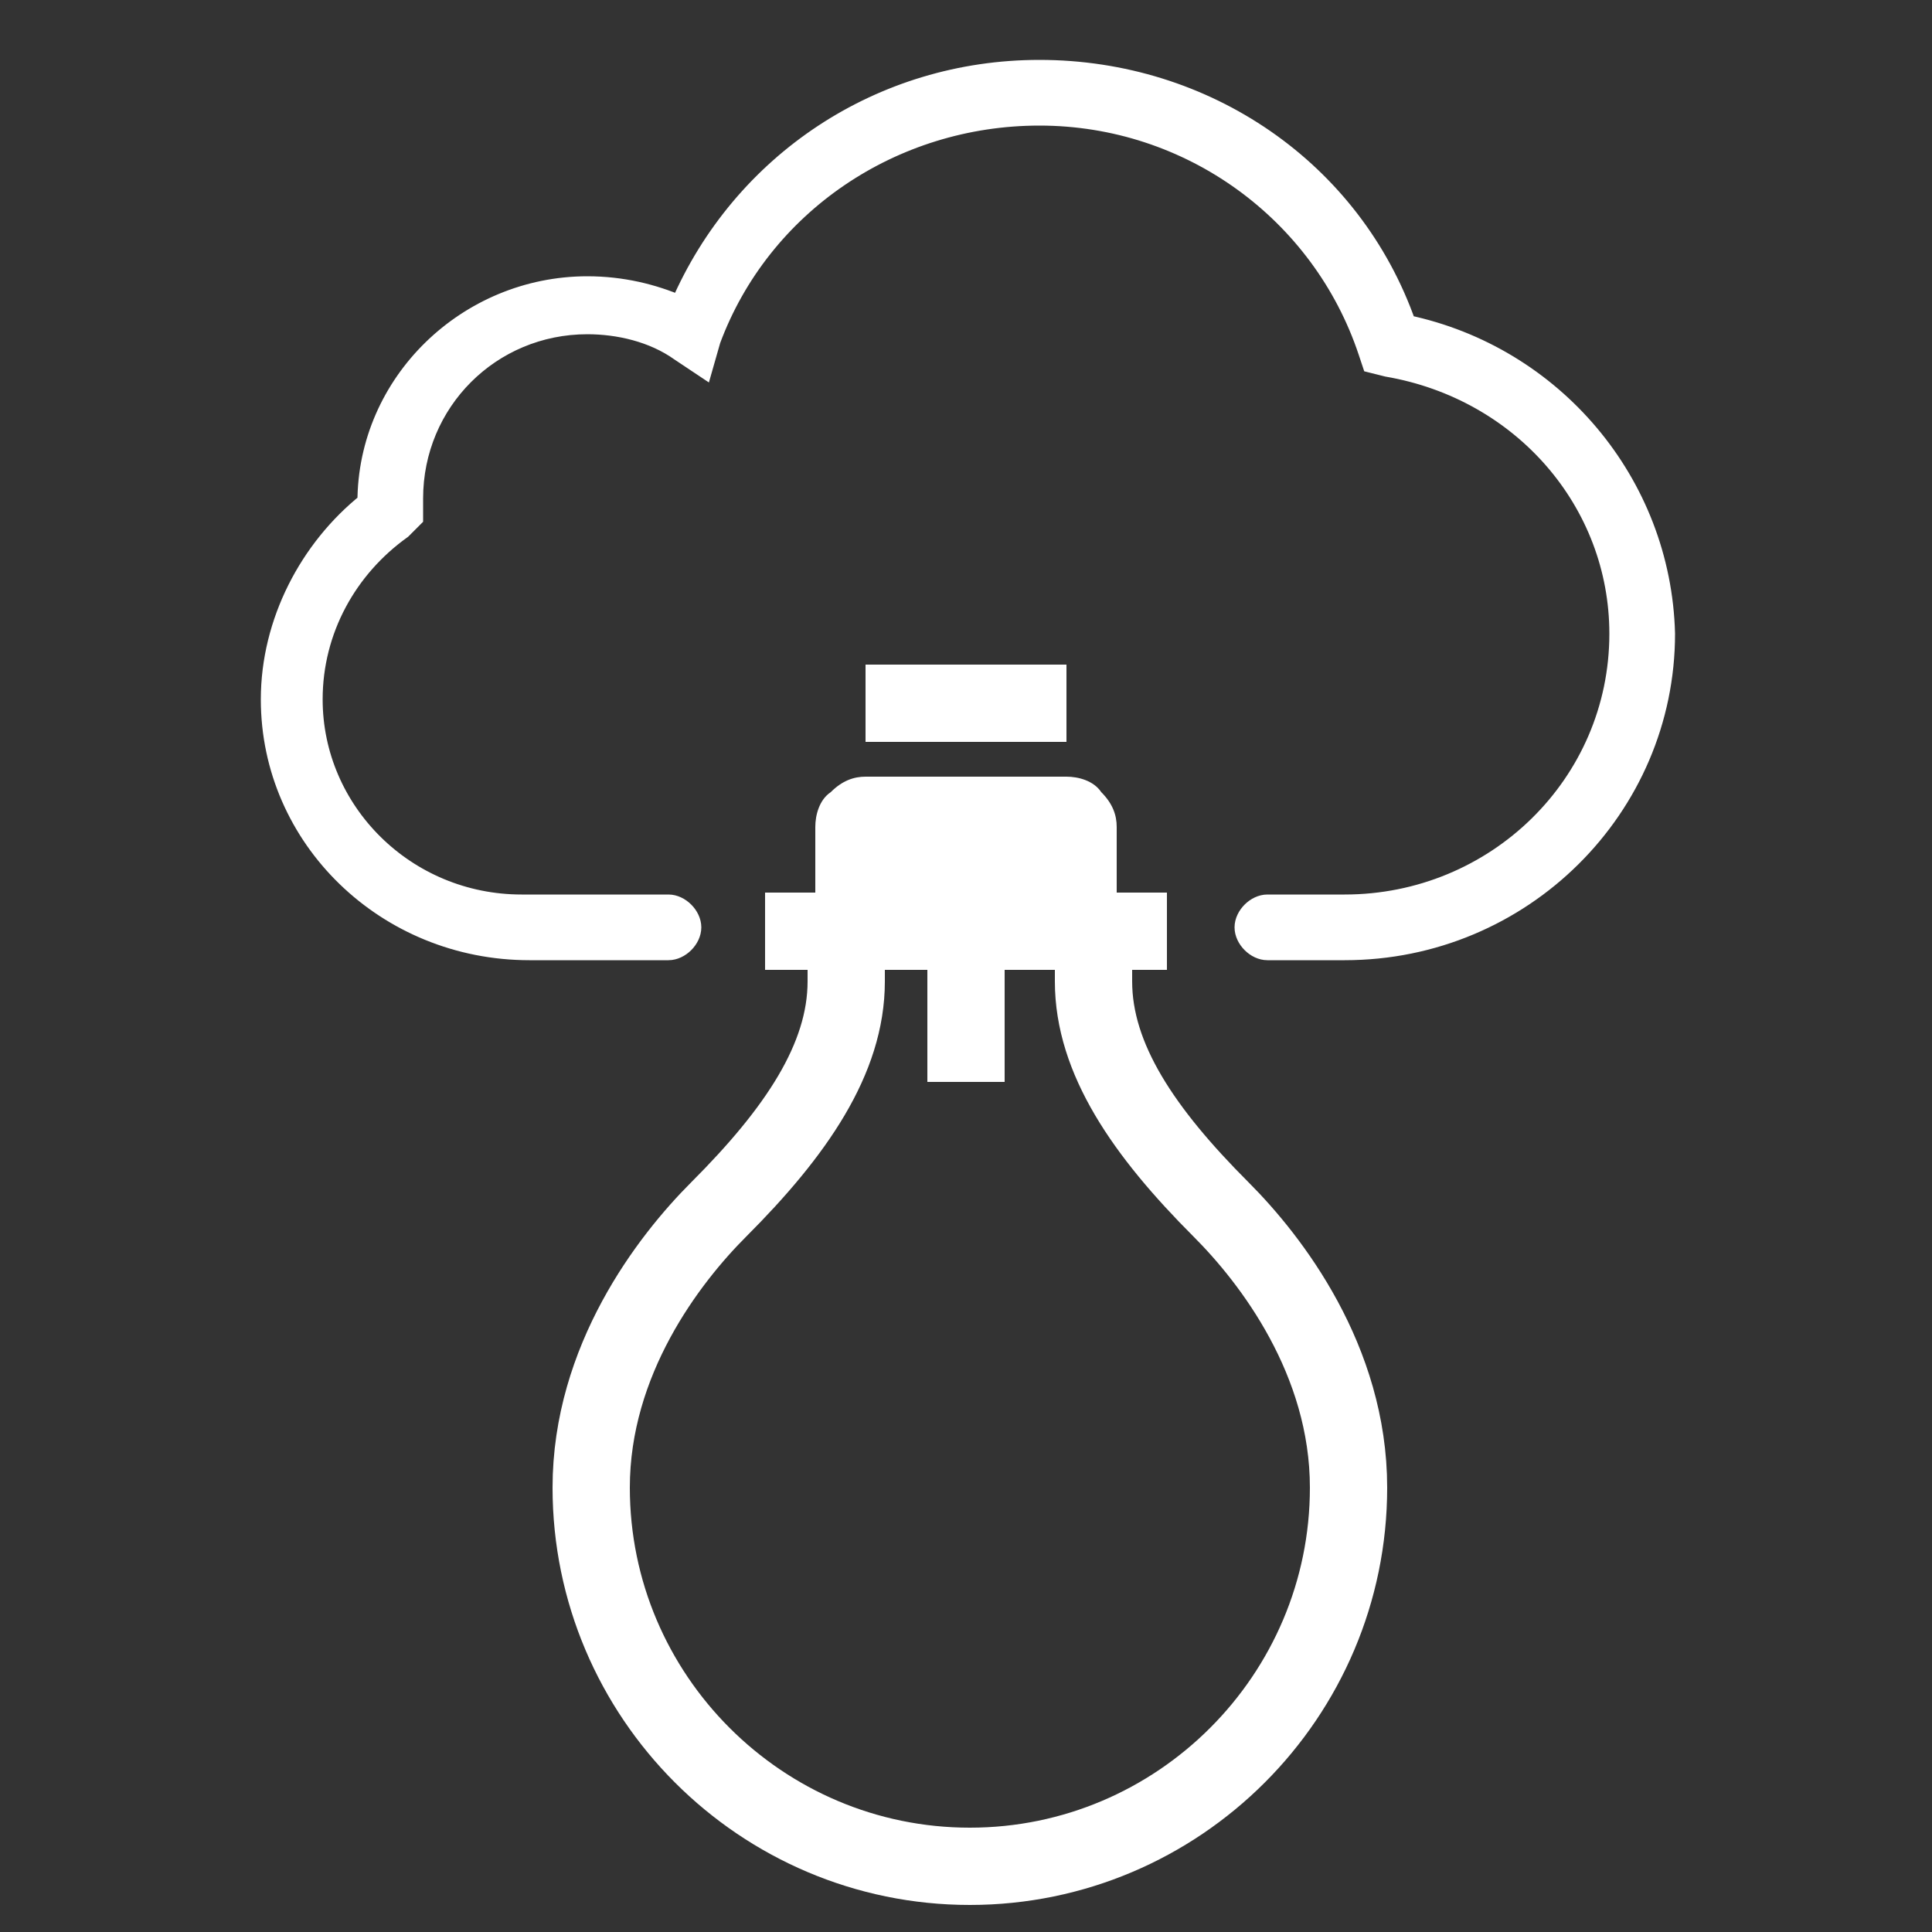 <?xml version="1.0" encoding="UTF-8"?>
<!-- Generator: Adobe Illustrator 27.4.0, SVG Export Plug-In . SVG Version: 6.00 Build 0)  -->
<svg xmlns="http://www.w3.org/2000/svg" xmlns:xlink="http://www.w3.org/1999/xlink" version="1.1" id="Ebene_1" x="0px" y="0px" viewBox="0 0 50 50" style="enable-background:new 0 0 50 50;" xml:space="preserve">
<rect x="0" y="0" width="50" height="50" fill="#333333" stroke="none"/>
<style type="text/css">
	.st0{fill:#FFFFFF;stroke:#FFFFFF;stroke-width:0.5;stroke-miterlimit:10;}
	.st1{fill:none;stroke:#FFFFFF;stroke-width:2;stroke-miterlimit:10;}
	.st2{fill:#FFFFFF;}
</style>
<g>
	<g>
		<g>
			<path class="st0" d="M36.4,8.4c-1.4-4-5.2-6.6-9.5-6.6c-4.1,0-7.7,2.4-9.3,6.1c-0.7-0.3-1.5-0.5-2.4-0.5c-3.1,0-5.7,2.5-5.7,5.6     C8,14.2,7,16.1,7,18.1c0,3.6,3,6.5,6.7,6.5c0,0,0.1,0,0.1,0c0,0,0.1,0,0.1,0h3.4c0.3,0,0.6-0.3,0.6-0.6s-0.3-0.6-0.6-0.6h-3.5     c-0.1,0-0.1,0-0.2,0l-0.1,0c-3,0-5.4-2.4-5.4-5.3c0-1.8,0.9-3.4,2.3-4.4l0.3-0.3l0-0.5c0-2.5,2-4.5,4.5-4.5     c0.8,0,1.7,0.2,2.4,0.7l0.6,0.4l0.2-0.7C19.7,5.3,23.1,3,26.9,3c3.9,0,7.3,2.5,8.5,6.1l0.1,0.3l0.4,0.1c3.5,0.6,6,3.5,6,6.9     c0,3.9-3.2,7-7.1,7h-2c-0.3,0-0.6,0.3-0.6,0.6s0.3,0.6,0.6,0.6h2c4.6,0,8.3-3.7,8.3-8.2C43,12.5,40.2,9.2,36.4,8.4z"></path>
		</g>
	</g>
	<g>
		<g>
			<path class="st1" d="M28.3,24.7v0.7c0,2,1.3,3.9,3.3,5.9c1.3,1.3,3.3,3.9,3.3,7.2c0,5.4-4.4,9.8-9.8,9.8s-9.8-4.4-9.8-9.8     c0-3.3,2-5.9,3.3-7.2c2-2,3.3-3.9,3.3-5.9v-0.7"></path>
			<path class="st2" d="M28.9,24.7h-7.8v-3.3c0-0.3,0.1-0.7,0.4-0.9c0.3-0.3,0.6-0.4,0.9-0.4h5.2c0.3,0,0.7,0.1,0.9,0.4     c0.3,0.3,0.4,0.6,0.4,0.9V24.7z"></path>
			<line class="st1" x1="19.8" y1="24.1" x2="30.2" y2="24.1"></line>
			<line class="st1" x1="22.4" y1="18.2" x2="27.6" y2="18.2"></line>
			<line class="st1" x1="25" y1="24.1" x2="25" y2="28"></line>
		</g>
	</g>
</g>
</svg>
